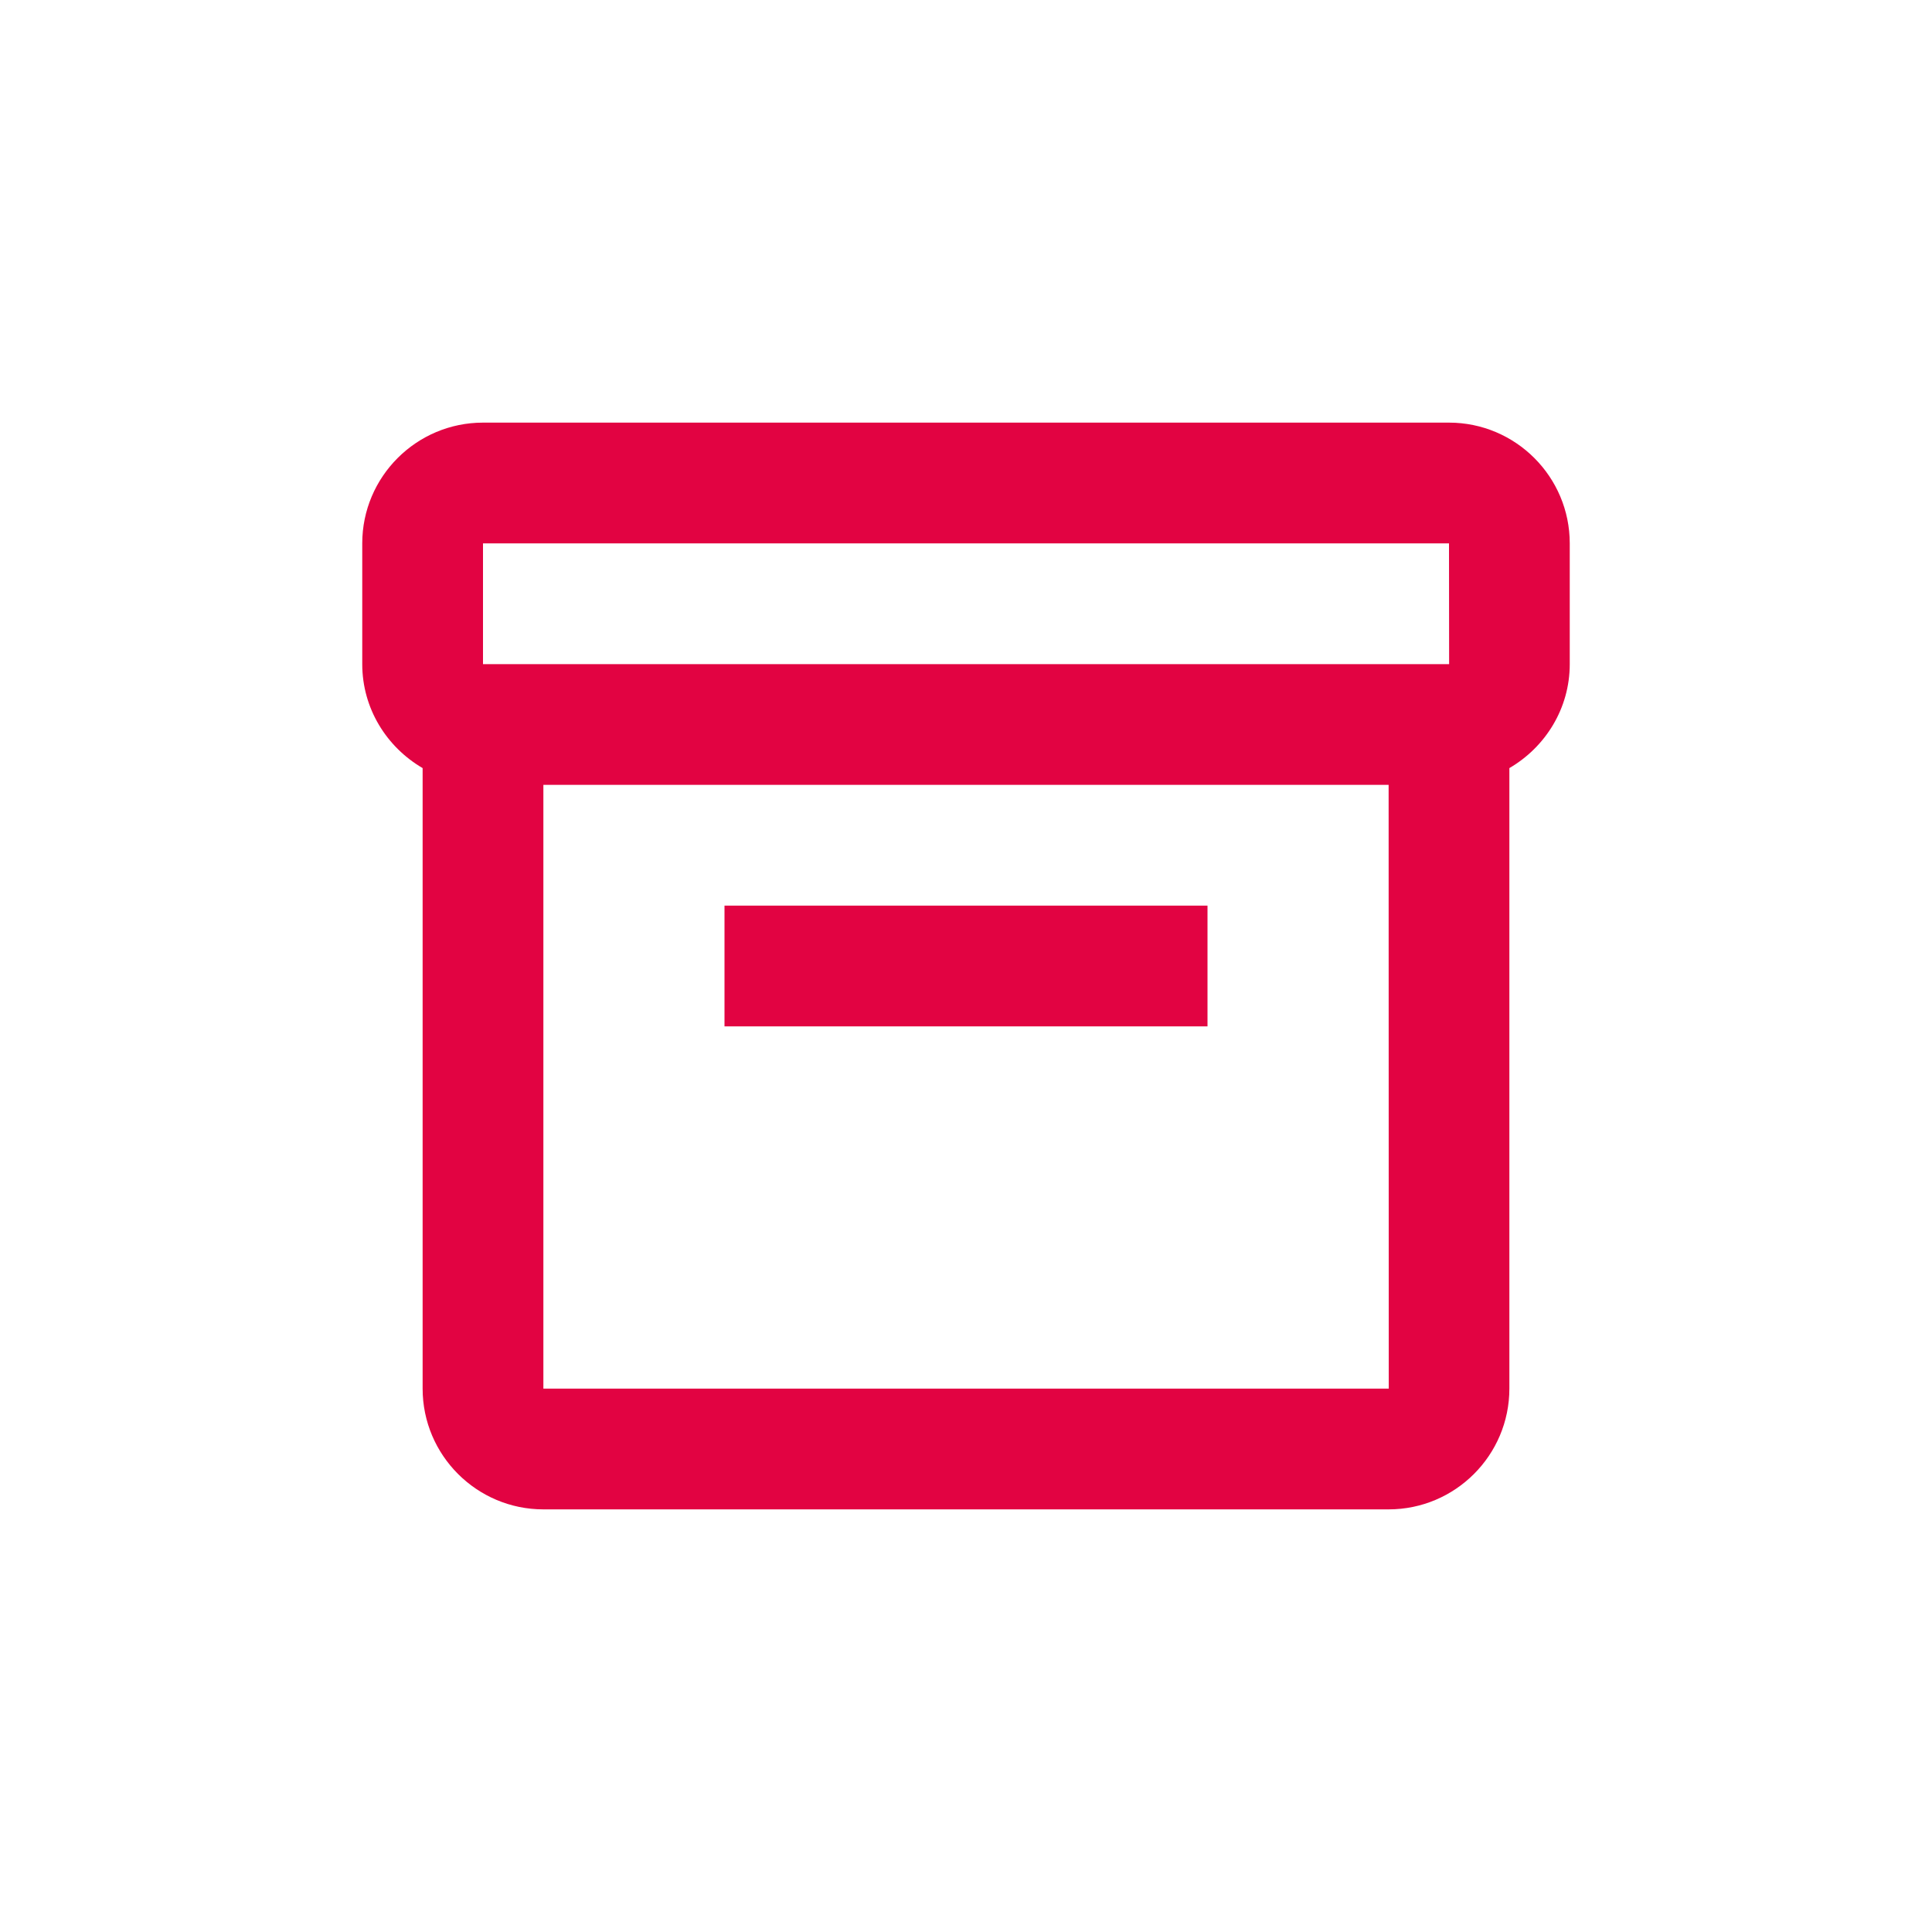 <svg width="32" height="32" viewBox="0 0 32 32" fill="none" xmlns="http://www.w3.org/2000/svg">
<path d="M24 7H8C6.897 7 6 7.897 6 9V11C6 11.736 6.405 12.375 7 12.722V23C7 24.103 7.897 25 9 25H23C24.103 25 25 24.103 25 23V12.722C25.595 12.375 26 11.736 26 11V9C26 7.897 25.103 7 24 7ZM8 9H24L24.002 11H24H8V9ZM9 23V13H23L23.002 23H9Z" fill="#E20342"/>
<path d="M12 15H20V17H12V15Z" fill="#E20342"/>
</svg>

